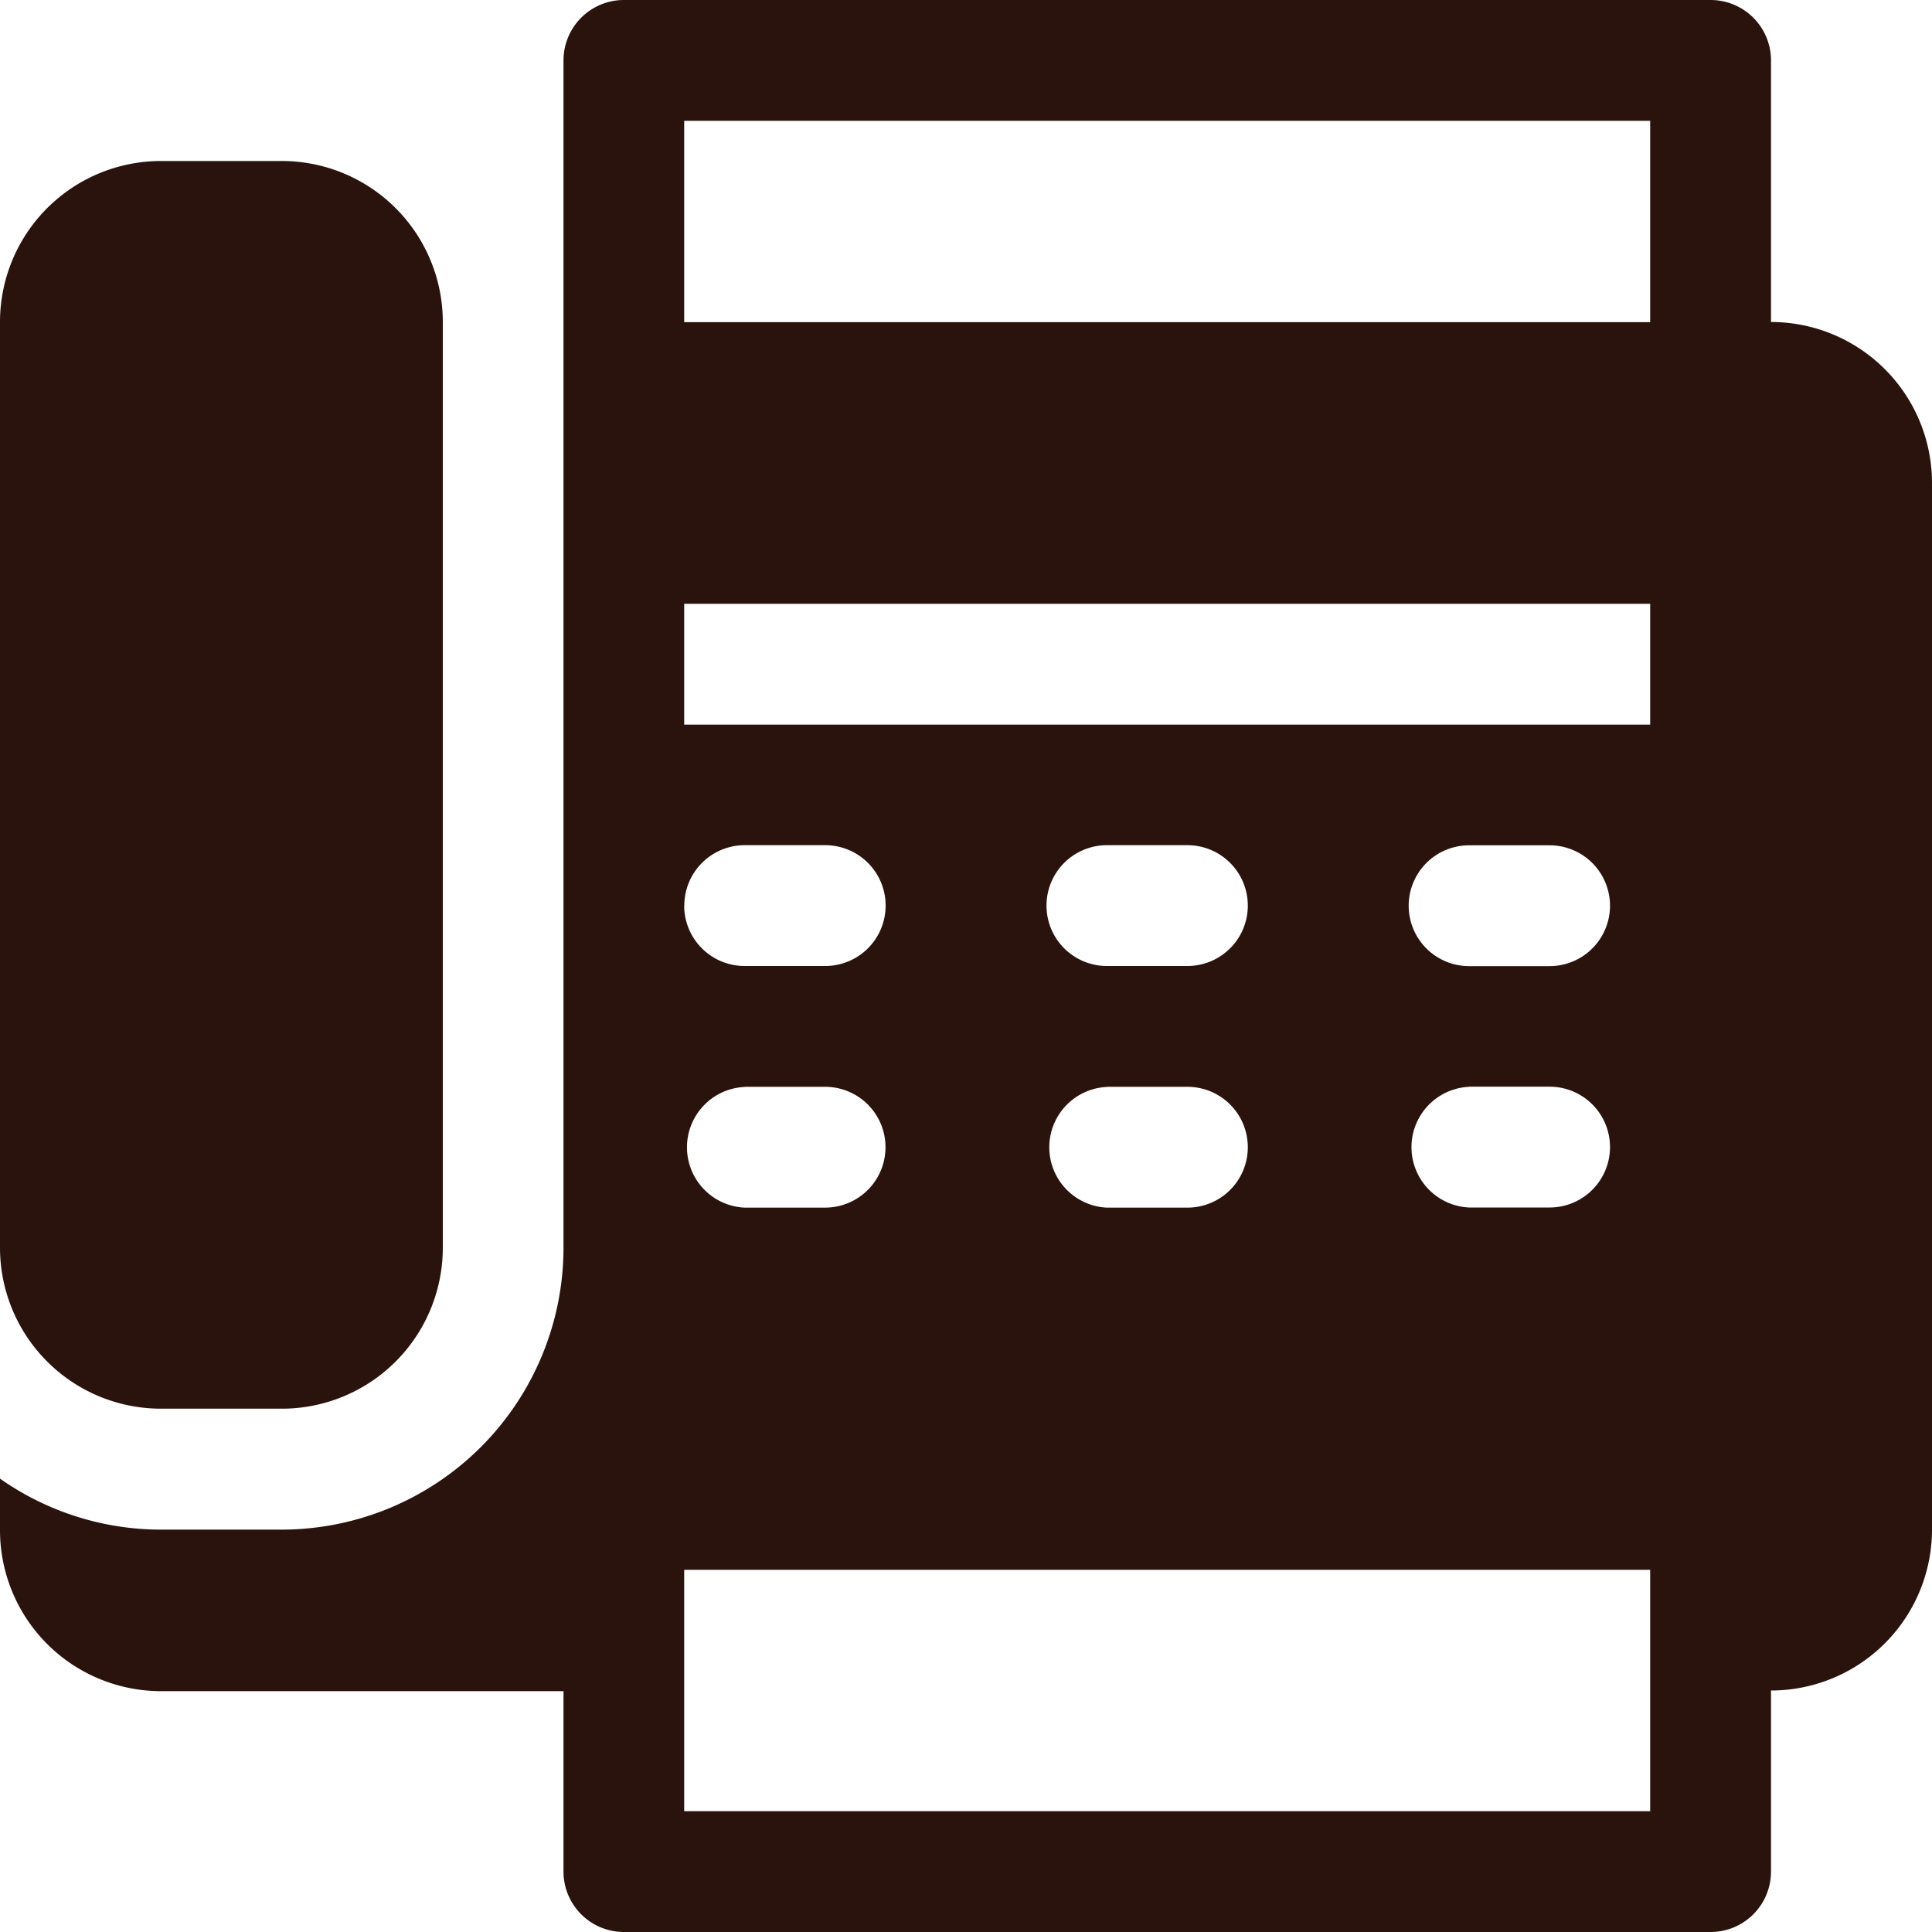 <svg id="Icon_FAX" xmlns="http://www.w3.org/2000/svg" xmlns:xlink="http://www.w3.org/1999/xlink" width="15" height="15" viewBox="0 0 15 15">
  <defs>
    <clipPath id="clip-path">
      <rect id="長方形_9" data-name="長方形 9" width="15" height="15" fill="#2b130d"/>
    </clipPath>
  </defs>
  <g id="グループ_13" data-name="グループ 13" clip-path="url(#clip-path)">
    <path id="パス_8" data-name="パス 8" d="M13.75,2.5V.469A.469.469,0,0,0,13.281,0H4.844a.469.469,0,0,0-.469.469V9.688a2.19,2.19,0,0,1-2.187,2.188H1.25A2.174,2.174,0,0,1,0,11.48v.4a1.25,1.25,0,0,0,1.25,1.25H4.375v1.406A.469.469,0,0,0,4.844,15h8.437a.469.469,0,0,0,.469-.469V13.125A1.25,1.25,0,0,0,15,11.875V3.75A1.25,1.25,0,0,0,13.75,2.5M5.781,8.438h.625a.469.469,0,0,1,0,.938H5.781a.469.469,0,0,1,0-.937M5.313,7.031a.469.469,0,0,1,.469-.469h.625a.469.469,0,0,1,0,.938H5.781a.469.469,0,0,1-.469-.469m7.5,7.031h-7.5V12.188h7.5ZM8.594,8.438h.625a.469.469,0,0,1,0,.938H8.594a.469.469,0,0,1,0-.937M8.125,7.031a.469.469,0,0,1,.469-.469h.625a.469.469,0,0,1,0,.938H8.594a.469.469,0,0,1-.469-.469m3.281,1.406h.625a.469.469,0,0,1,0,.938h-.625a.469.469,0,0,1,0-.937m-.469-1.406a.469.469,0,0,1,.469-.469h.625a.469.469,0,0,1,0,.938h-.625a.469.469,0,0,1-.469-.469m1.875-1.406h-7.5V4.688h7.5Zm0-3.125h-7.5V.938h7.5Z" fill="#2b130d"/>
    <path id="パス_9" data-name="パス 9" d="M0,12.437V5.25A1.25,1.25,0,0,1,1.25,4h.938a1.25,1.25,0,0,1,1.25,1.25v7.187a1.25,1.25,0,0,1-1.25,1.25H1.25A1.25,1.25,0,0,1,0,12.437" transform="translate(0 -2.75)" fill="#2b130d"/>
  </g>
</svg>

